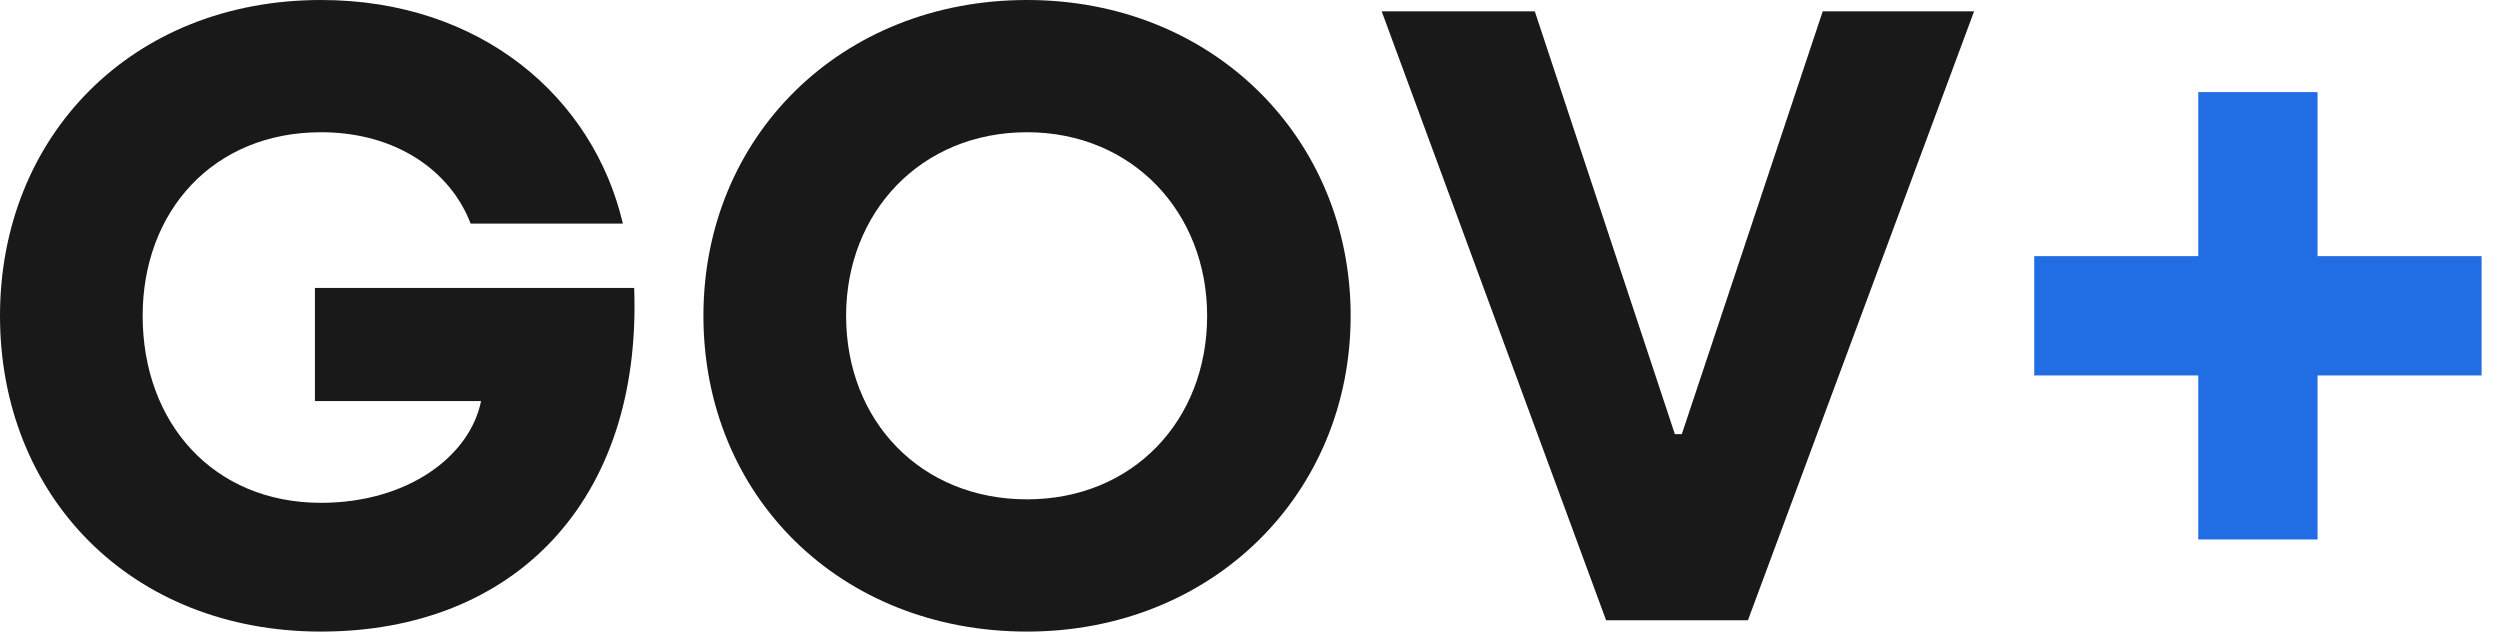 <svg width="95" height="24" viewBox="0 0 95 24" fill="none" xmlns="http://www.w3.org/2000/svg">
<path d="M12.198 24C19.504 24 24.397 19.074 24.099 10.942H11.967V15.24H18.281C17.851 17.355 15.471 19.107 12.198 19.107C8.099 19.107 5.421 16.066 5.421 12C5.421 8.033 8.099 5.025 12.198 5.025C15.074 5.025 17.124 6.512 17.884 8.496H23.669C22.546 3.702 18.281 0 12.198 0C4.992 0 0 5.19 0 12C0 18.843 4.959 24 12.198 24Z" fill="#191919"/>
<path d="M39.028 24C46.069 24 51.325 18.777 51.325 12C51.325 5.256 46.102 0 39.028 0C31.953 0 26.73 5.19 26.73 12C26.73 18.843 31.921 24 39.028 24ZM39.028 18.975C34.995 18.975 32.152 16 32.152 12C32.152 8.066 34.995 5.025 39.028 5.025C43.028 5.025 45.871 8.066 45.871 12C45.871 16 43.028 18.975 39.028 18.975Z" fill="#191919"/>
<path d="M61.032 23.57H66.421L75.016 0.43H69.264L63.909 16.496H63.644L58.322 0.43H52.504L61.032 23.57Z" fill="#191919"/>
<path d="M94.301 14.267H88.067V20.5H83.534V14.267H77.301V9.733H83.534V3.5H88.067V9.733H94.301V14.267Z" fill="#216DE3"/>
</svg>
